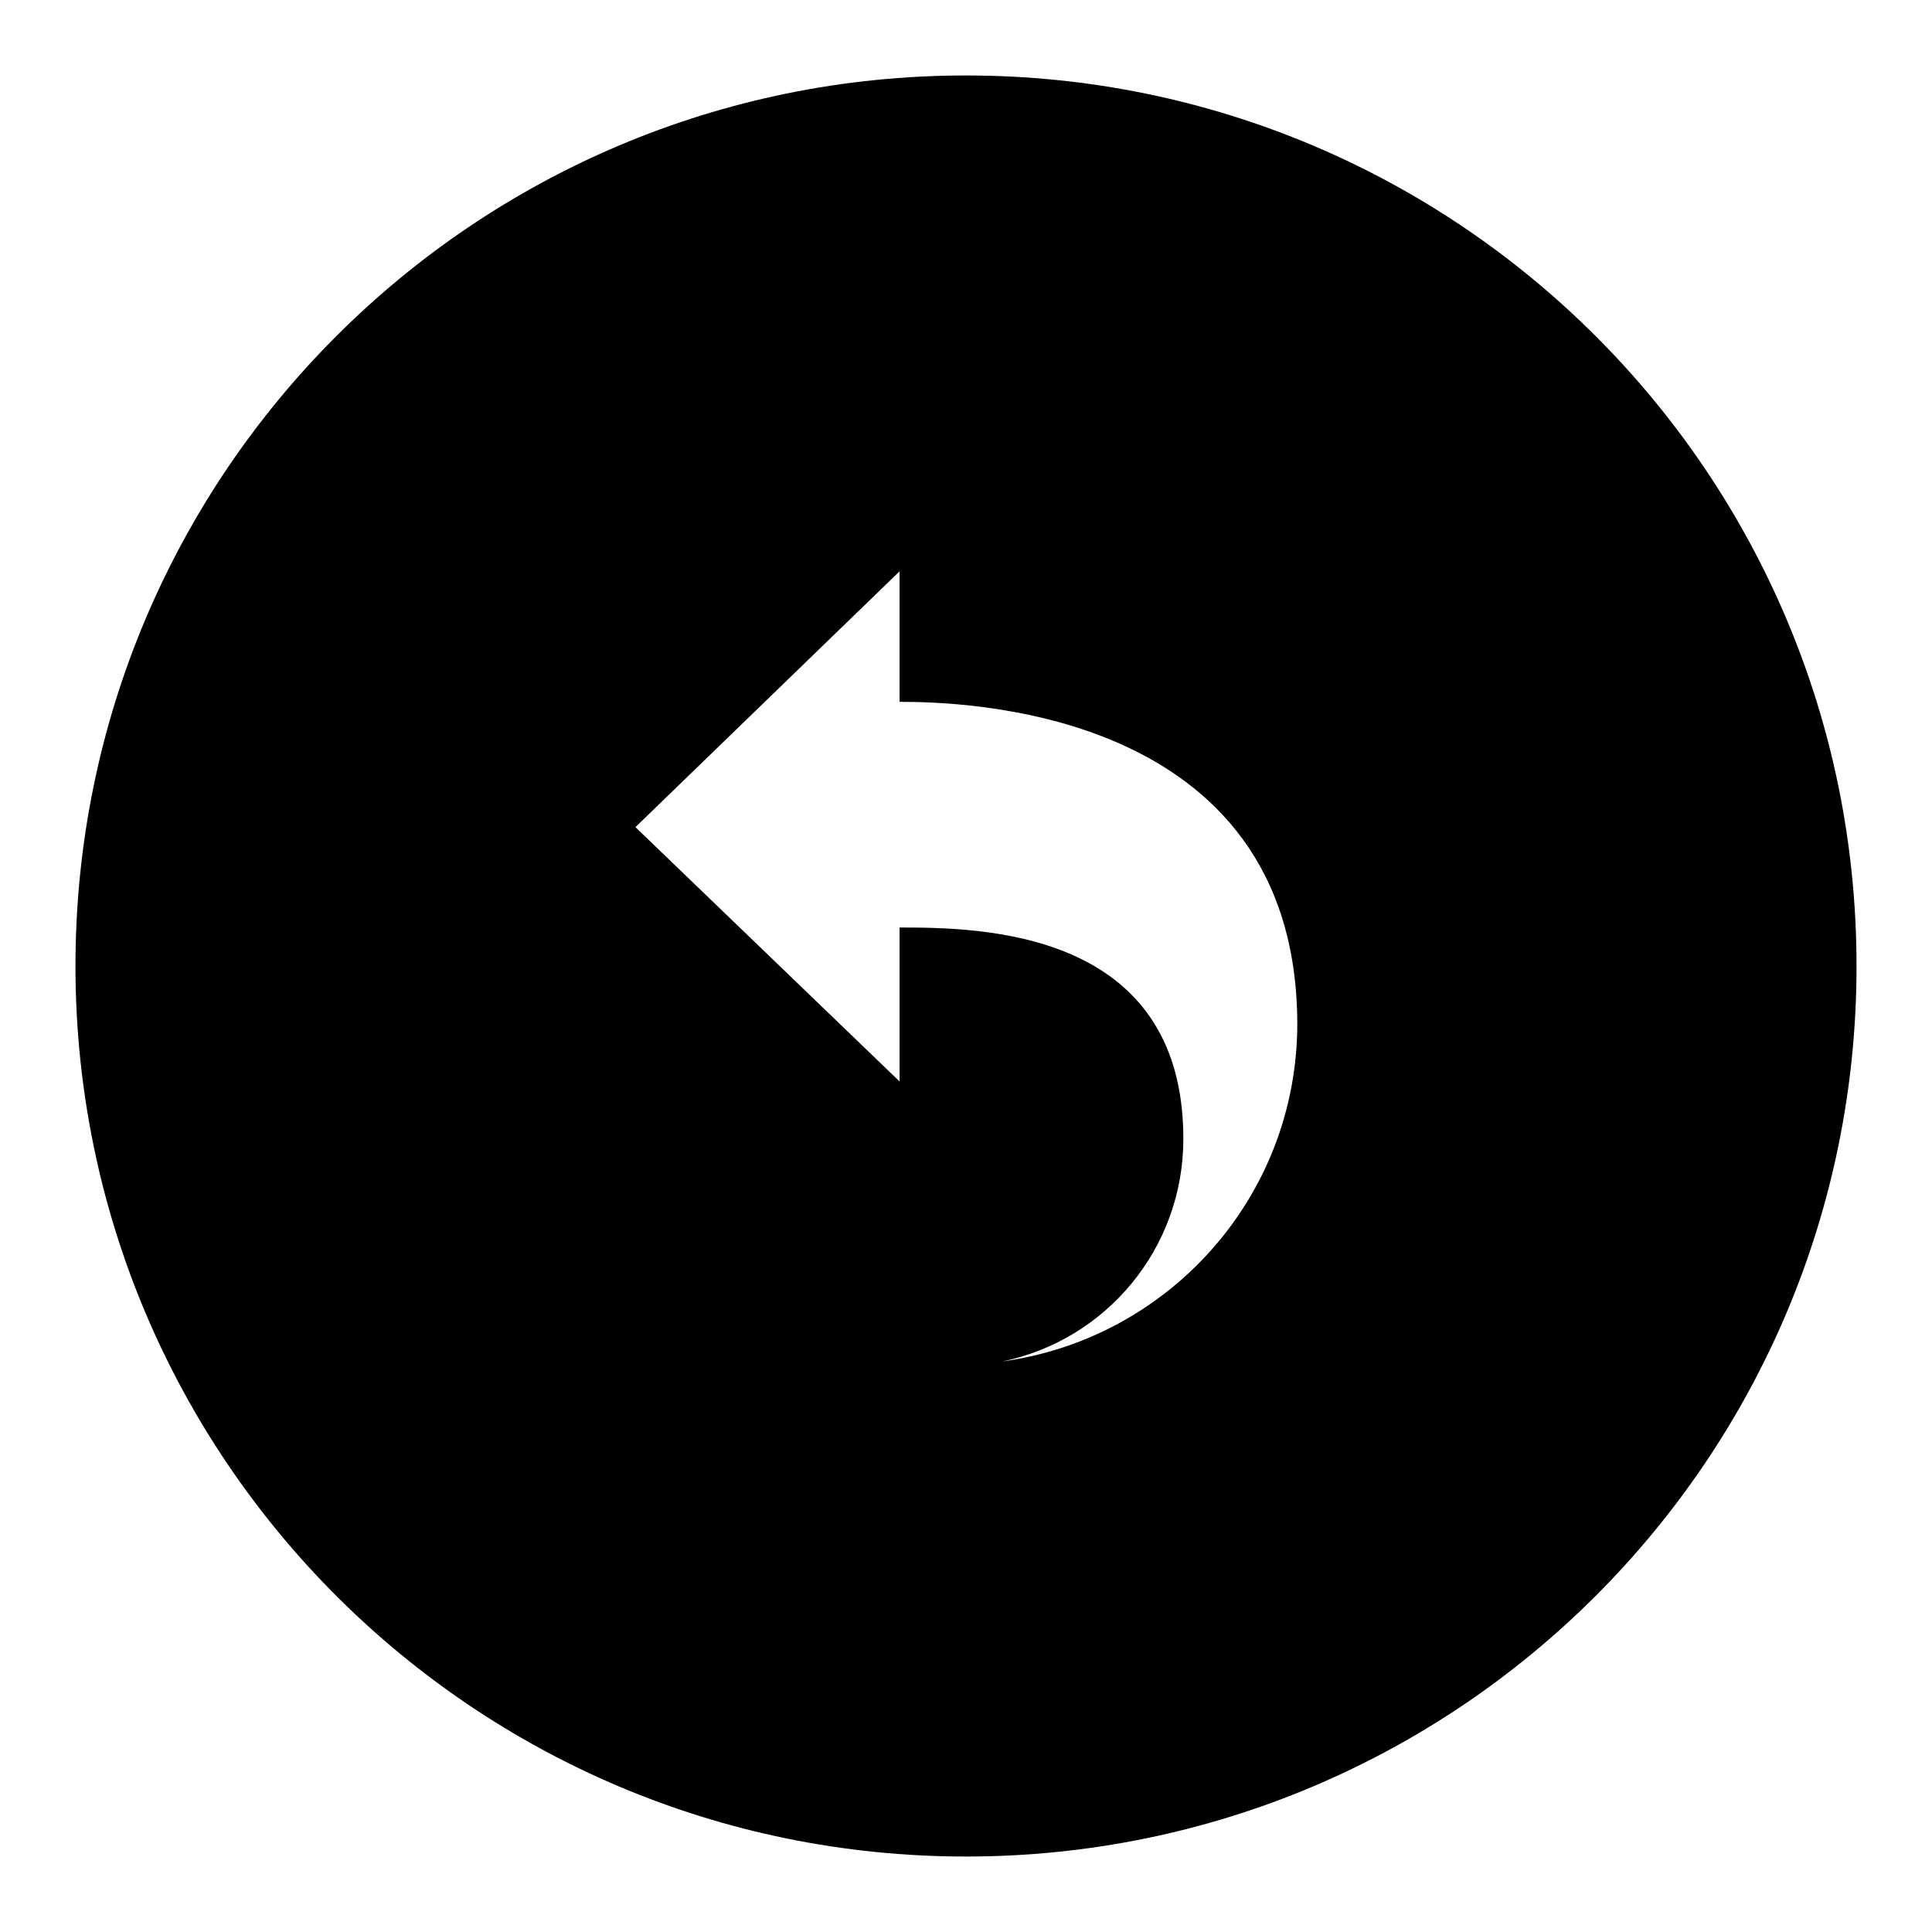 <?xml version="1.0" encoding="utf-8"?>
<!-- Svg Vector Icons : http://www.onlinewebfonts.com/icon -->
<!DOCTYPE svg PUBLIC "-//W3C//DTD SVG 1.1//EN" "http://www.w3.org/Graphics/SVG/1.1/DTD/svg11.dtd">
<svg version="1.1" xmlns="http://www.w3.org/2000/svg" xmlns:xlink="http://www.w3.org/1999/xlink" x="0px" y="0px" viewBox="0 0 256 256" enable-background="new 0 0 256 256" xml:space="preserve">
<g> <path fill="#000000" d="M128,10C62.8,10,10,62.8,10,128s52.8,118,118,118s118-52.8,118-118S193.2,10,128,10z M132.8,180.4 c13.7-2.8,24-14.9,24-29.5c0-27.8-27-28-37.6-28v20.4l-35-33.7l35-33.9V93c7.3,0,52.7,0.4,52.7,42.8 C171.8,158.7,154.8,177.4,132.8,180.4z"/></g>
</svg>